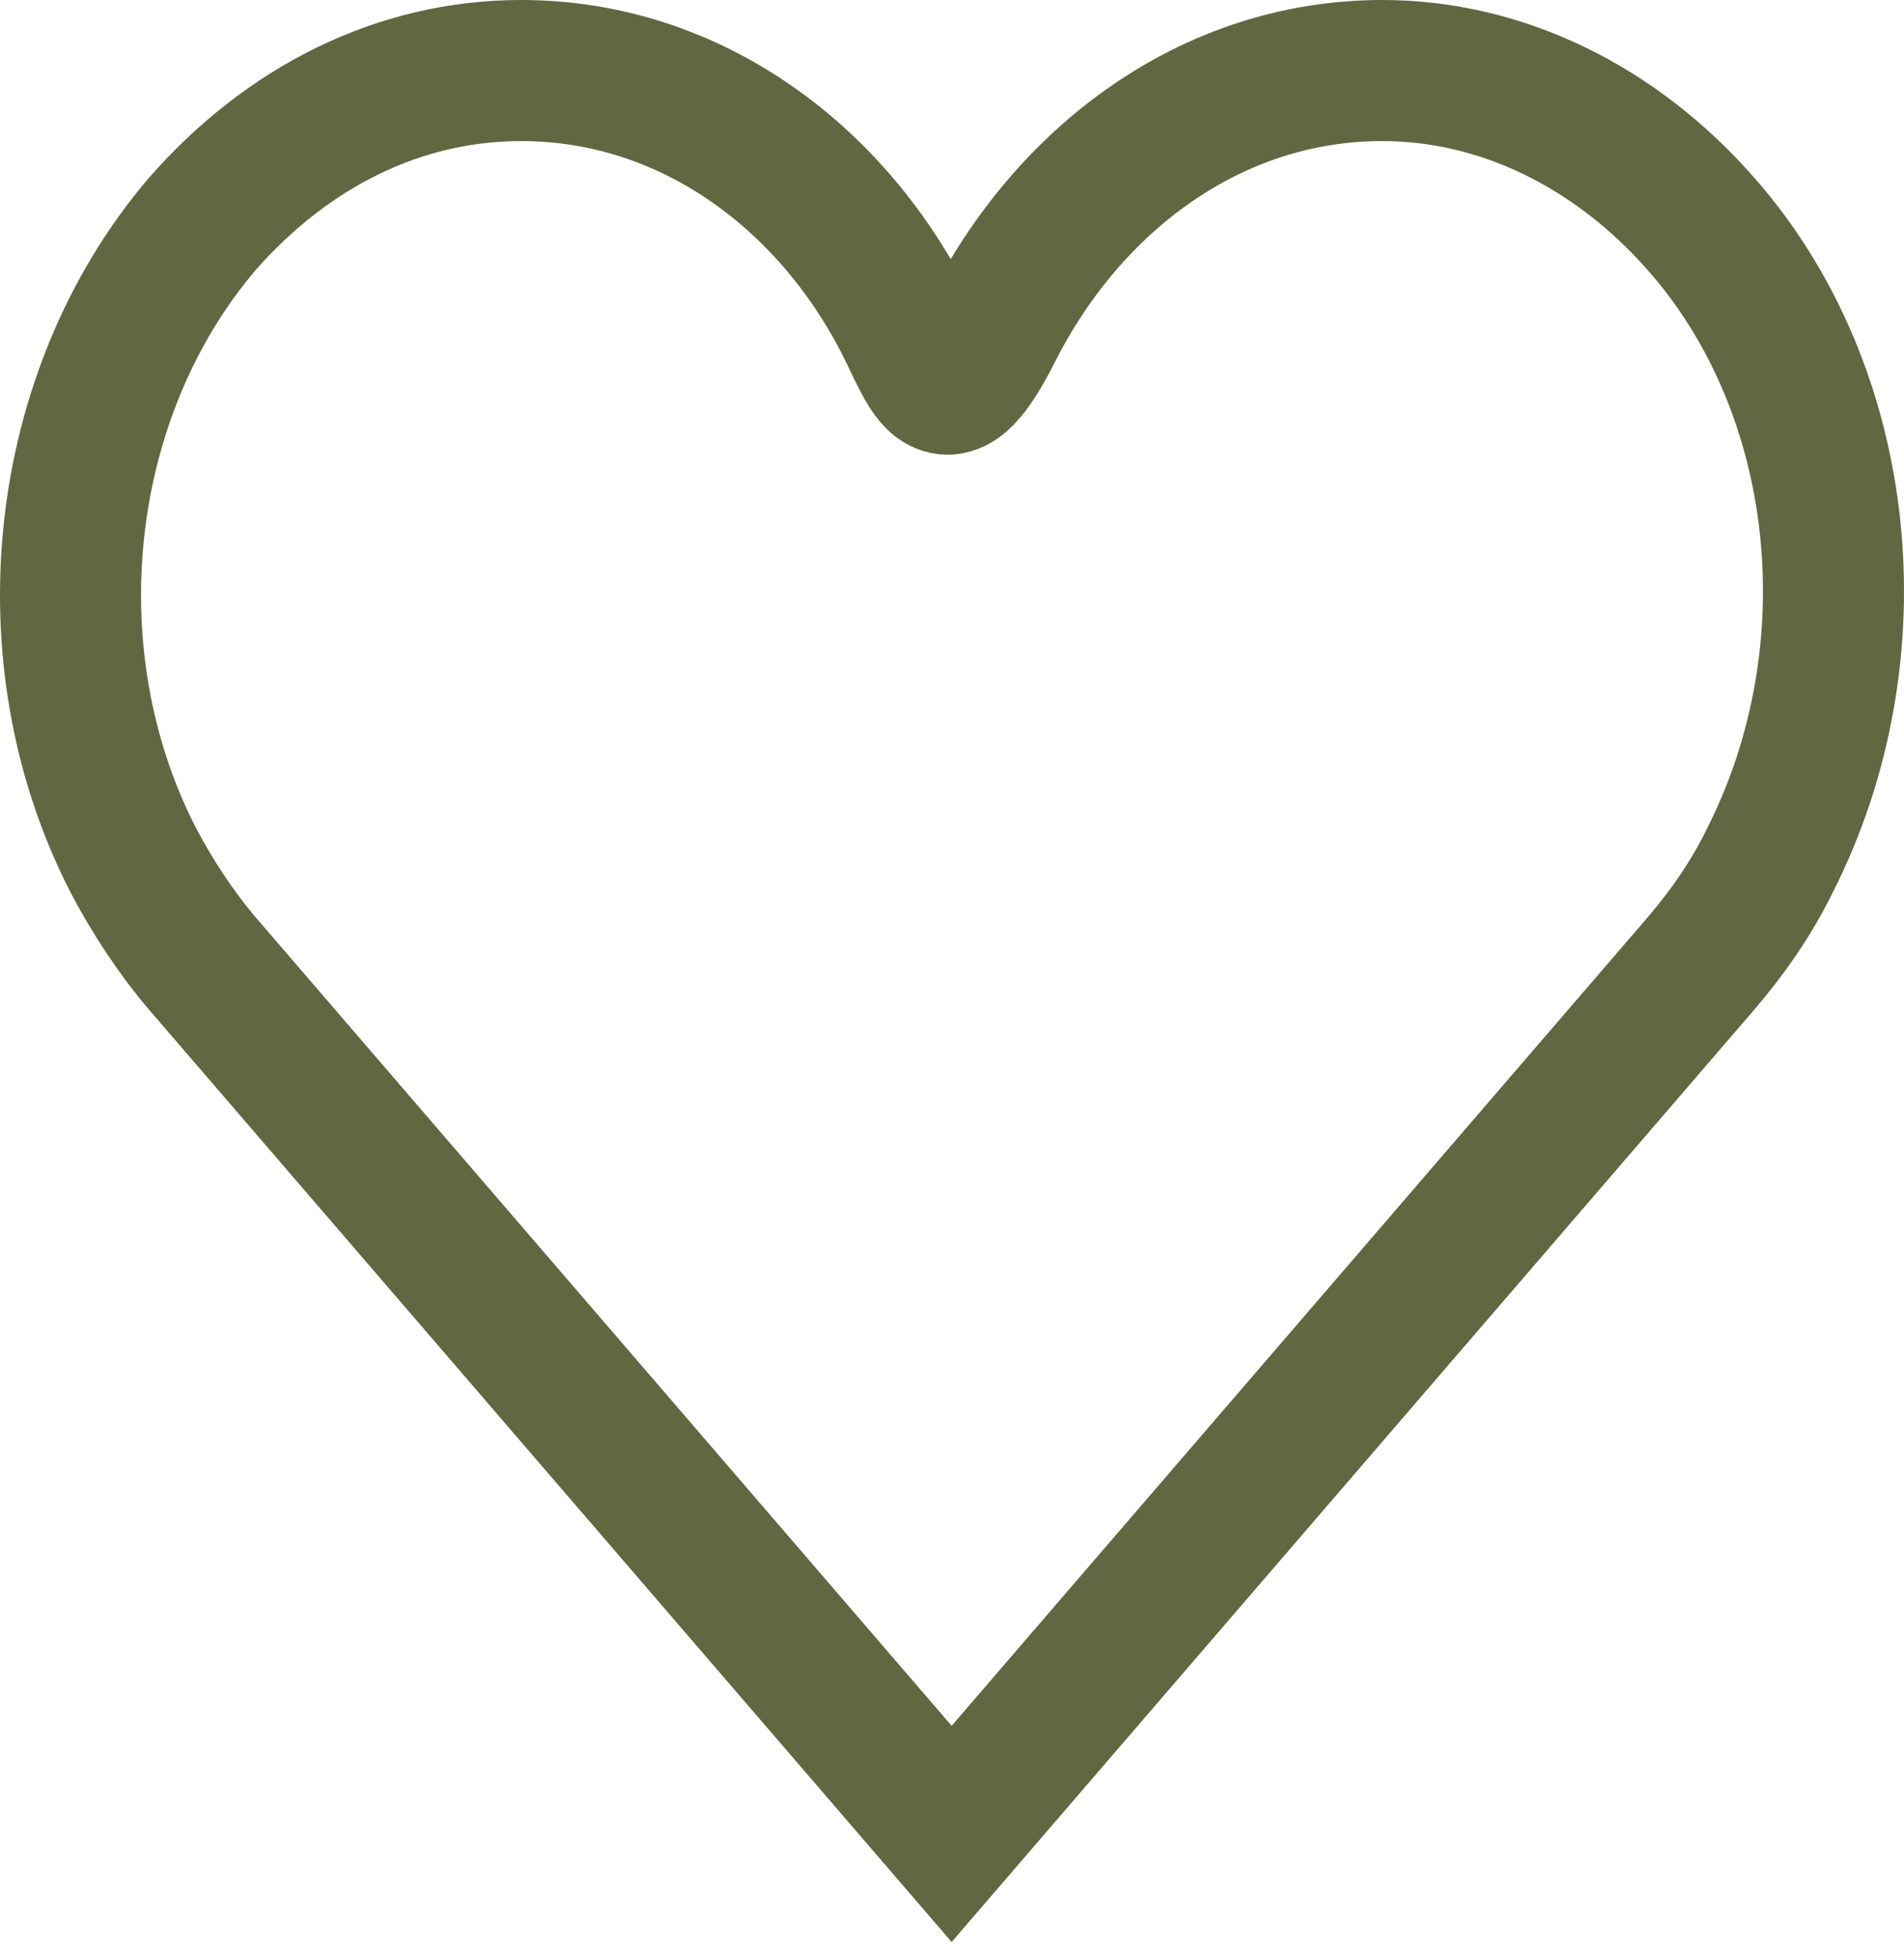 <svg width="108" height="111" viewBox="0 0 108 111" fill="none" xmlns="http://www.w3.org/2000/svg">
<path d="M29.555 4C22.673 4 16.33 7.165 11.472 12.703C3.24 22.354 1.621 37.228 7.558 48.779C8.638 50.835 9.988 52.892 11.472 54.633L53.98 104L96.489 54.633C97.973 52.892 99.323 50.994 100.402 48.779C106.34 37.07 104.855 22.196 96.489 12.703C91.63 7.165 85.153 4 78.406 4C68.689 4 60.593 10.171 56.274 18.715C53.667 23.873 52.961 21.595 51.551 18.715C47.368 10.171 39.271 4 29.555 4Z" stroke="#616741" stroke-width="8"></path>
</svg>
